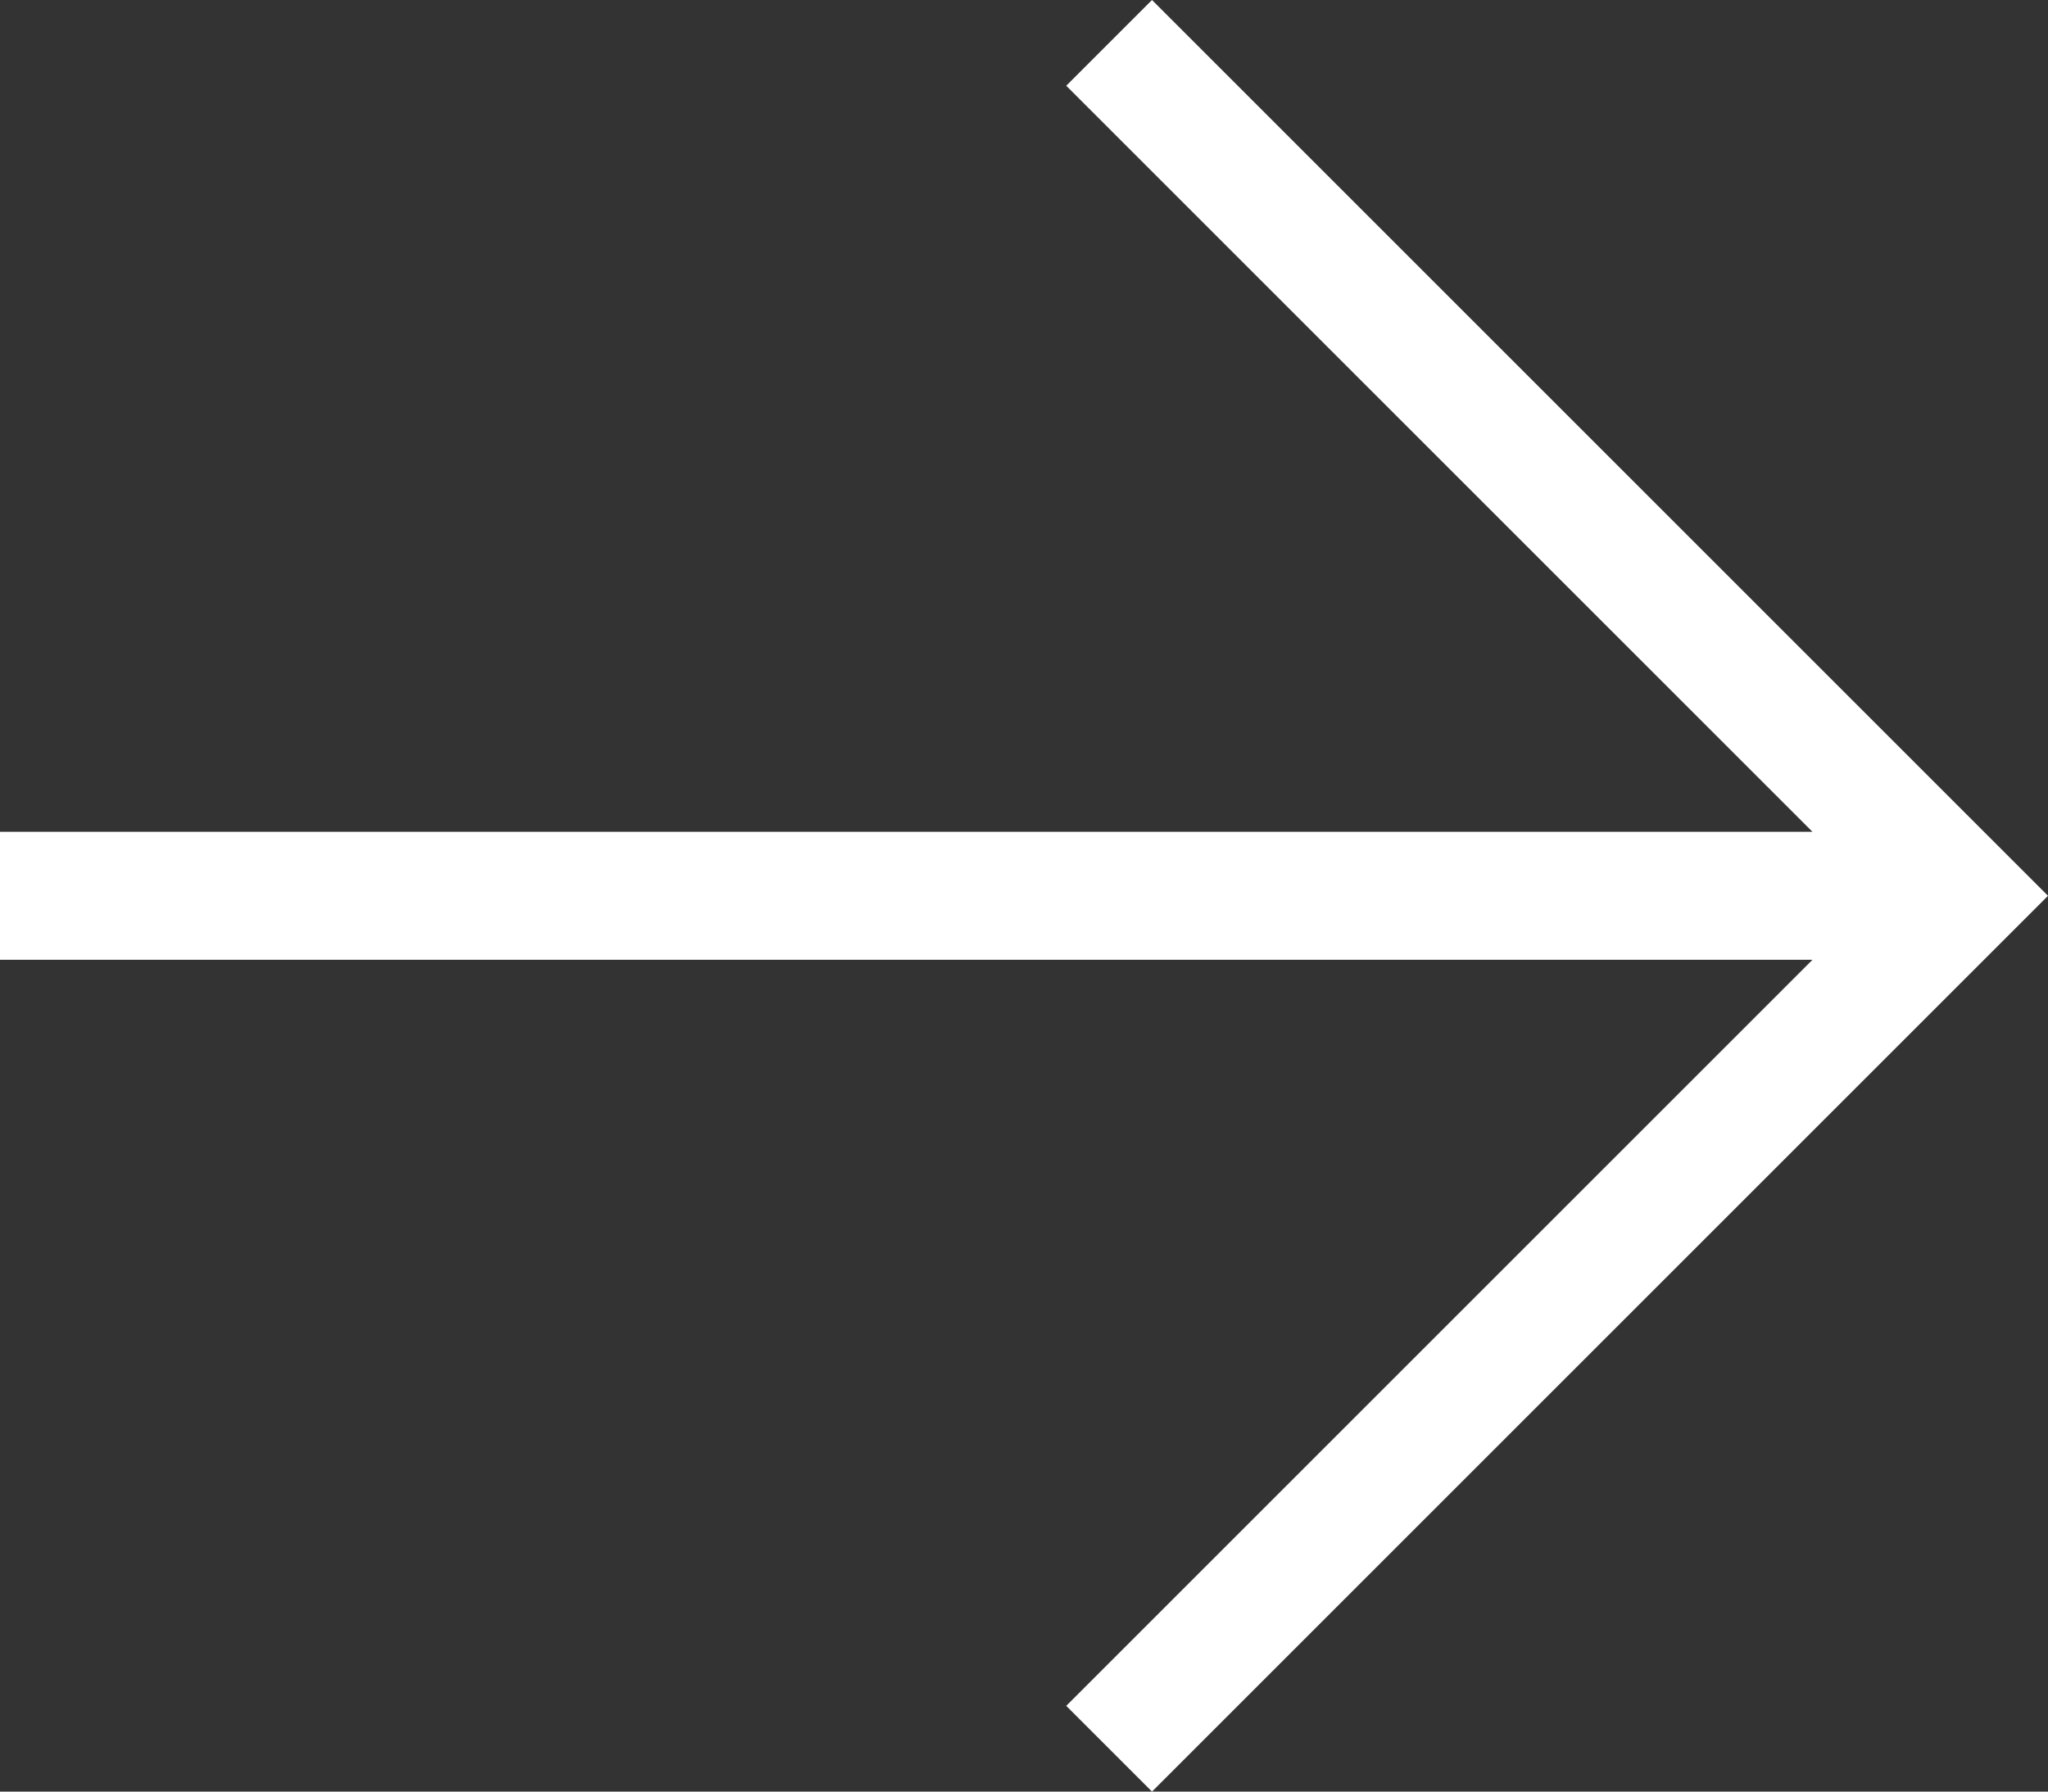 <svg width="16" height="14" viewBox="0 0 16 14" fill="none" xmlns="http://www.w3.org/2000/svg">
<rect x="0" y="0" width="16" height="14" fill="#333333" stroke="none"/>
<path fill-rule="evenodd" clip-rule="evenodd" d="M8.33 13.33L9 14L16 7L9 -3.0598e-07L8.33 0.67L14.16 6.5L-3.27091e-05 6.5L-3.27528e-05 7.5L14.16 7.5L8.33 13.33Z" fill="white"/>
</svg>
